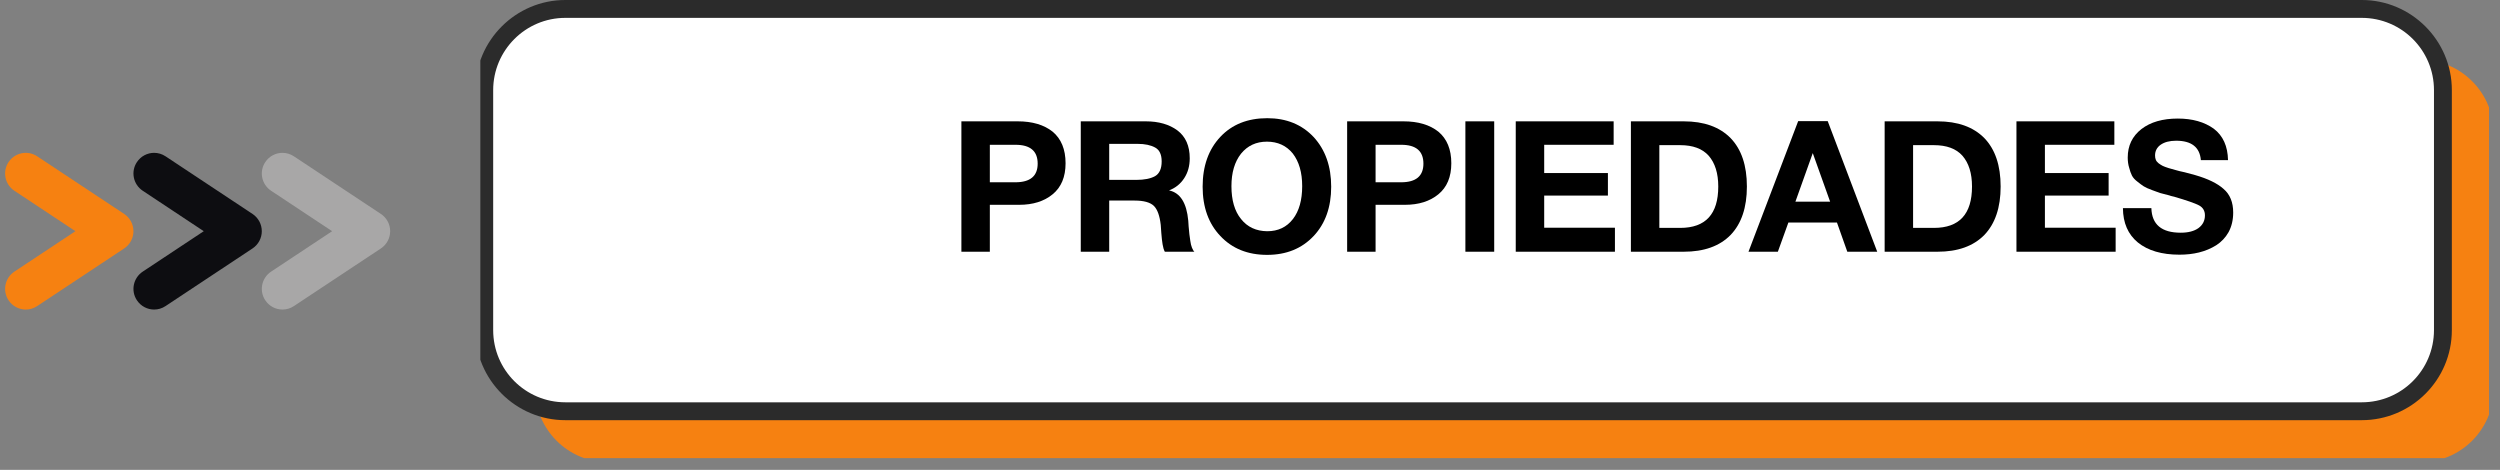 <svg version="1.0" preserveAspectRatio="xMidYMid meet" height="53" viewBox="0 0 211.5 39.75" zoomAndPan="magnify" width="282" xmlns:xlink="http://www.w3.org/1999/xlink" xmlns="http://www.w3.org/2000/svg"><rect x="0" y="0" width="211.5" height="39.75" fill="#808080" stroke="none"/><defs><g></g><clipPath id="34ff92c5a5"><path clip-rule="nonzero" d="M 45 5 L 210.57 5 L 210.57 38.758 L 45 38.758 Z M 45 5"></path></clipPath><clipPath id="636aa0e392"><path clip-rule="nonzero" d="M 40.637 0 L 207 0 L 207 35 L 40.637 35 Z M 40.637 0"></path></clipPath><clipPath id="803323422a"><path clip-rule="nonzero" d="M 40.637 0 L 208 0 L 208 36 L 40.637 36 Z M 40.637 0"></path></clipPath><clipPath id="c9161db5c2"><path clip-rule="nonzero" d="M 22.094 12.93 L 33.008 12.93 L 33.008 26.188 L 22.094 26.188 Z M 22.094 12.93"></path></clipPath><clipPath id="d4597330c5"><path clip-rule="nonzero" d="M 11.227 12.93 L 22.168 12.93 L 22.168 26.188 L 11.227 26.188 Z M 11.227 12.93"></path></clipPath><clipPath id="f1e5515141"><path clip-rule="nonzero" d="M 0.43 12.93 L 11.301 12.93 L 11.301 26.188 L 0.43 26.188 Z M 0.43 12.93"></path></clipPath></defs><g clip-path="url(#34ff92c5a5)"><path fill-rule="nonzero" fill-opacity="1" d="M 51.473 39.105 L 204.758 39.105 C 208.18 39.105 210.965 36.32 210.965 32.895 L 210.965 11.262 C 210.965 7.84 208.18 5.051 204.758 5.051 L 51.473 5.051 C 48.047 5.051 45.262 7.84 45.262 11.262 L 45.262 32.879 C 45.262 36.32 48.047 39.105 51.473 39.105 Z M 51.473 39.105" fill="#f68111"></path></g><g clip-path="url(#636aa0e392)"><path fill-rule="nonzero" fill-opacity="1" d="M 47.828 34.793 L 199.805 34.793 C 203.598 34.793 206.668 31.723 206.668 27.93 L 206.668 7.621 C 206.668 3.828 203.598 0.754 199.805 0.754 L 47.828 0.754 C 44.035 0.754 40.965 3.828 40.965 7.621 L 40.965 27.93 C 40.965 31.723 44.035 34.793 47.828 34.793 Z M 47.828 34.793" fill="#ffffff"></path></g><g clip-path="url(#803323422a)"><path fill-rule="nonzero" fill-opacity="1" d="M 199.805 35.547 L 47.828 35.547 C 43.633 35.547 40.211 32.125 40.211 27.93 L 40.211 7.621 C 40.211 3.426 43.633 0 47.828 0 L 199.805 0 C 204 0 207.426 3.426 207.426 7.621 L 207.426 27.93 C 207.426 32.141 204 35.547 199.805 35.547 Z M 47.828 1.512 C 44.457 1.512 41.723 4.262 41.723 7.621 L 41.723 27.93 C 41.723 31.301 44.457 34.035 47.828 34.035 L 199.805 34.035 C 203.18 34.035 205.914 31.301 205.914 27.93 L 205.914 7.621 C 205.914 4.246 203.18 1.512 199.805 1.512 Z M 47.828 1.512" fill="#2b2b2b"></path></g><g fill-opacity="1" fill="#000000"><g transform="translate(80.256, 21.296)"><g><path d="M 1.078 -11.031 L 5.844 -11.031 C 7.082 -11.031 8.066 -10.738 8.797 -10.156 C 9.523 -9.551 9.891 -8.66 9.891 -7.484 C 9.891 -6.328 9.523 -5.453 8.797 -4.859 C 8.078 -4.266 7.133 -3.969 5.969 -3.969 L 3.484 -3.969 L 3.484 0 L 1.078 0 Z M 3.484 -9.047 L 3.484 -5.875 L 5.641 -5.875 C 6.898 -5.875 7.531 -6.398 7.531 -7.453 C 7.531 -8.516 6.906 -9.047 5.656 -9.047 Z M 3.484 -9.047"></path></g></g></g><g fill-opacity="1" fill="#000000"><g transform="translate(90.277, 21.296)"><g><path d="M 1.156 -11.031 L 6.656 -11.031 C 7.75 -11.031 8.641 -10.773 9.328 -10.266 C 10.023 -9.742 10.375 -8.957 10.375 -7.906 C 10.375 -7.258 10.219 -6.695 9.906 -6.219 C 9.594 -5.738 9.164 -5.395 8.625 -5.188 C 9.57 -4.988 10.113 -4.133 10.25 -2.625 C 10.25 -2.57 10.258 -2.41 10.281 -2.141 C 10.301 -1.867 10.32 -1.648 10.344 -1.484 C 10.363 -1.328 10.391 -1.141 10.422 -0.922 C 10.453 -0.691 10.5 -0.5 10.562 -0.344 C 10.625 -0.188 10.691 -0.07 10.766 0 L 8.266 0 C 8.18 -0.164 8.117 -0.375 8.078 -0.625 C 8.035 -0.875 8 -1.195 7.969 -1.594 C 7.938 -2 7.922 -2.223 7.922 -2.266 C 7.836 -3.035 7.645 -3.57 7.344 -3.875 C 7.031 -4.176 6.488 -4.328 5.719 -4.328 L 3.562 -4.328 L 3.562 0 L 1.156 0 Z M 3.562 -9.125 L 3.562 -6.078 L 5.859 -6.078 C 6.523 -6.078 7.051 -6.18 7.438 -6.391 C 7.812 -6.609 8 -7.023 8 -7.641 C 8 -8.223 7.816 -8.613 7.453 -8.812 C 7.078 -9.02 6.582 -9.125 5.969 -9.125 Z M 3.562 -9.125"></path></g></g></g><g fill-opacity="1" fill="#000000"><g transform="translate(101.149, 21.296)"><g><path d="M 6.062 -11.297 C 7.676 -11.297 8.984 -10.766 9.984 -9.703 C 10.973 -8.629 11.469 -7.227 11.469 -5.5 C 11.469 -3.77 10.973 -2.379 9.984 -1.328 C 8.984 -0.266 7.672 0.266 6.047 0.266 C 4.41 0.266 3.094 -0.266 2.094 -1.328 C 1.094 -2.379 0.594 -3.77 0.594 -5.5 C 0.594 -7.25 1.094 -8.656 2.094 -9.719 C 3.082 -10.77 4.406 -11.297 6.062 -11.297 Z M 6.031 -9.312 C 5.125 -9.312 4.395 -8.973 3.844 -8.297 C 3.301 -7.609 3.031 -6.691 3.031 -5.547 C 3.031 -4.359 3.301 -3.43 3.844 -2.766 C 4.383 -2.086 5.125 -1.742 6.062 -1.734 C 6.977 -1.734 7.703 -2.078 8.234 -2.766 C 8.754 -3.441 9.016 -4.367 9.016 -5.547 C 9.016 -6.703 8.75 -7.625 8.219 -8.312 C 7.676 -8.977 6.945 -9.312 6.031 -9.312 Z M 6.031 -9.312"></path></g></g></g><g fill-opacity="1" fill="#000000"><g transform="translate(112.89, 21.296)"><g><path d="M 1.078 -11.031 L 5.844 -11.031 C 7.082 -11.031 8.066 -10.738 8.797 -10.156 C 9.523 -9.551 9.891 -8.66 9.891 -7.484 C 9.891 -6.328 9.523 -5.453 8.797 -4.859 C 8.078 -4.266 7.133 -3.969 5.969 -3.969 L 3.484 -3.969 L 3.484 0 L 1.078 0 Z M 3.484 -9.047 L 3.484 -5.875 L 5.641 -5.875 C 6.898 -5.875 7.531 -6.398 7.531 -7.453 C 7.531 -8.516 6.906 -9.047 5.656 -9.047 Z M 3.484 -9.047"></path></g></g></g><g fill-opacity="1" fill="#000000"><g transform="translate(122.91, 21.296)"><g><path d="M 3.5 -11.031 L 3.5 0 L 1.062 0 L 1.062 -11.031 Z M 3.5 -11.031"></path></g></g></g><g fill-opacity="1" fill="#000000"><g transform="translate(127.17, 21.296)"><g><path d="M 9.344 -11.031 L 9.344 -9.047 L 3.469 -9.047 L 3.469 -6.656 L 8.859 -6.656 L 8.859 -4.75 L 3.469 -4.75 L 3.469 -2.031 L 9.453 -2.031 L 9.453 0 L 1.062 0 L 1.062 -11.031 Z M 9.344 -11.031"></path></g></g></g><g fill-opacity="1" fill="#000000"><g transform="translate(136.896, 21.296)"><g><path d="M 1.078 0 L 1.078 -11.031 L 5.547 -11.031 C 7.266 -11.031 8.586 -10.555 9.516 -9.609 C 10.43 -8.66 10.891 -7.297 10.891 -5.516 C 10.891 -3.742 10.43 -2.379 9.516 -1.422 C 8.586 -0.473 7.266 0 5.547 0 Z M 3.484 -2.016 L 5.25 -2.016 C 7.395 -2.016 8.469 -3.18 8.469 -5.516 C 8.469 -6.641 8.195 -7.508 7.656 -8.125 C 7.125 -8.719 6.32 -9.016 5.25 -9.016 L 3.484 -9.016 Z M 3.484 -2.016"></path></g></g></g><g fill-opacity="1" fill="#000000"><g transform="translate(148.063, 21.296)"><g><path d="M 6.562 -11.047 L 10.75 0 L 8.219 0 L 7.344 -2.469 L 3.234 -2.469 L 2.344 0 L -0.141 0 L 4.062 -11.047 Z M 6.766 -4.234 L 5.297 -8.344 L 3.828 -4.234 Z M 6.766 -4.234"></path></g></g></g><g fill-opacity="1" fill="#000000"><g transform="translate(158.363, 21.296)"><g><path d="M 1.078 0 L 1.078 -11.031 L 5.547 -11.031 C 7.266 -11.031 8.586 -10.555 9.516 -9.609 C 10.43 -8.66 10.891 -7.297 10.891 -5.516 C 10.891 -3.742 10.43 -2.379 9.516 -1.422 C 8.586 -0.473 7.266 0 5.547 0 Z M 3.484 -2.016 L 5.25 -2.016 C 7.395 -2.016 8.469 -3.18 8.469 -5.516 C 8.469 -6.641 8.195 -7.508 7.656 -8.125 C 7.125 -8.719 6.32 -9.016 5.25 -9.016 L 3.484 -9.016 Z M 3.484 -2.016"></path></g></g></g><g fill-opacity="1" fill="#000000"><g transform="translate(169.53, 21.296)"><g><path d="M 9.344 -11.031 L 9.344 -9.047 L 3.469 -9.047 L 3.469 -6.656 L 8.859 -6.656 L 8.859 -4.75 L 3.469 -4.75 L 3.469 -2.031 L 9.453 -2.031 L 9.453 0 L 1.062 0 L 1.062 -11.031 Z M 9.344 -11.031"></path></g></g></g><g fill-opacity="1" fill="#000000"><g transform="translate(179.256, 21.296)"><g><path d="M 9.234 -7.75 L 6.938 -7.75 C 6.844 -8.844 6.145 -9.391 4.844 -9.391 C 4.289 -9.391 3.852 -9.273 3.531 -9.047 C 3.219 -8.828 3.062 -8.523 3.062 -8.141 C 3.062 -8.004 3.082 -7.883 3.125 -7.781 C 3.164 -7.676 3.242 -7.578 3.359 -7.484 C 3.473 -7.398 3.586 -7.328 3.703 -7.266 C 3.816 -7.211 3.984 -7.148 4.203 -7.078 C 4.43 -7.016 4.633 -6.957 4.812 -6.906 C 4.988 -6.852 5.242 -6.789 5.578 -6.719 C 5.91 -6.633 6.203 -6.555 6.453 -6.484 C 7.535 -6.172 8.336 -5.781 8.859 -5.312 C 9.398 -4.852 9.672 -4.188 9.672 -3.312 C 9.672 -2.688 9.539 -2.133 9.281 -1.656 C 9.02 -1.195 8.672 -0.828 8.234 -0.547 C 7.797 -0.273 7.312 -0.07 6.781 0.062 C 6.27 0.188 5.719 0.25 5.125 0.25 C 3.633 0.25 2.461 -0.094 1.609 -0.781 C 0.773 -1.469 0.352 -2.438 0.344 -3.688 L 2.75 -3.688 C 2.789 -2.301 3.617 -1.609 5.234 -1.609 C 5.867 -1.609 6.367 -1.738 6.734 -2 C 7.098 -2.27 7.281 -2.629 7.281 -3.078 C 7.281 -3.461 7.113 -3.742 6.781 -3.922 C 6.445 -4.098 5.742 -4.344 4.672 -4.656 C 4.609 -4.664 4.562 -4.676 4.531 -4.688 C 4.5 -4.695 4.457 -4.707 4.406 -4.719 C 4.352 -4.738 4.305 -4.754 4.266 -4.766 C 3.891 -4.859 3.629 -4.926 3.484 -4.969 C 3.336 -5.02 3.109 -5.102 2.797 -5.219 C 2.484 -5.332 2.254 -5.438 2.109 -5.531 C 1.961 -5.625 1.785 -5.754 1.578 -5.922 C 1.359 -6.086 1.203 -6.258 1.109 -6.438 C 1.016 -6.625 0.938 -6.844 0.875 -7.094 C 0.789 -7.363 0.75 -7.656 0.75 -7.969 C 0.75 -8.969 1.133 -9.77 1.906 -10.375 C 2.676 -10.969 3.703 -11.266 4.984 -11.266 C 6.223 -11.266 7.238 -10.977 8.031 -10.406 C 8.812 -9.812 9.211 -8.926 9.234 -7.75 Z M 9.234 -7.75"></path></g></g></g><g clip-path="url(#c9161db5c2)"><path fill-rule="nonzero" fill-opacity="1" d="M 23.898 26.188 C 23.332 26.188 22.777 25.91 22.441 25.402 C 21.906 24.598 22.129 23.516 22.934 22.98 L 28.098 19.559 L 22.934 16.137 C 22.129 15.602 21.906 14.52 22.441 13.715 C 22.777 13.207 23.332 12.93 23.898 12.93 C 24.23 12.93 24.566 13.027 24.863 13.223 L 32.227 18.102 C 32.715 18.426 33.008 18.973 33.008 19.559 C 33.008 20.145 32.715 20.691 32.227 21.016 L 24.863 25.895 C 24.566 26.094 24.23 26.188 23.898 26.188" fill="#a8a7a7"></path></g><g clip-path="url(#d4597330c5)"><path fill-rule="nonzero" fill-opacity="1" d="M 13.039 26.188 C 12.473 26.188 11.918 25.91 11.582 25.402 C 11.047 24.598 11.27 23.516 12.074 22.98 L 17.238 19.559 L 12.074 16.137 C 11.27 15.602 11.047 14.52 11.582 13.715 C 11.918 13.207 12.473 12.93 13.039 12.93 C 13.371 12.93 13.707 13.027 14.004 13.223 L 21.367 18.102 C 21.855 18.426 22.148 18.973 22.148 19.559 C 22.148 20.145 21.855 20.691 21.367 21.016 L 14.004 25.895 C 13.707 26.094 13.371 26.188 13.039 26.188" fill="#0d0d11"></path></g><g clip-path="url(#f1e5515141)"><path fill-rule="nonzero" fill-opacity="1" d="M 2.18 26.188 C 1.613 26.188 1.059 25.91 0.723 25.402 C 0.191 24.598 0.41 23.516 1.215 22.98 L 6.379 19.559 L 1.215 16.137 C 0.41 15.602 0.191 14.52 0.723 13.715 C 1.258 12.91 2.34 12.688 3.145 13.223 L 10.508 18.102 C 10.996 18.426 11.289 18.973 11.289 19.559 C 11.289 20.145 10.996 20.691 10.508 21.016 L 3.145 25.895 C 2.848 26.094 2.512 26.188 2.18 26.188" fill="#f68111"></path></g></svg>